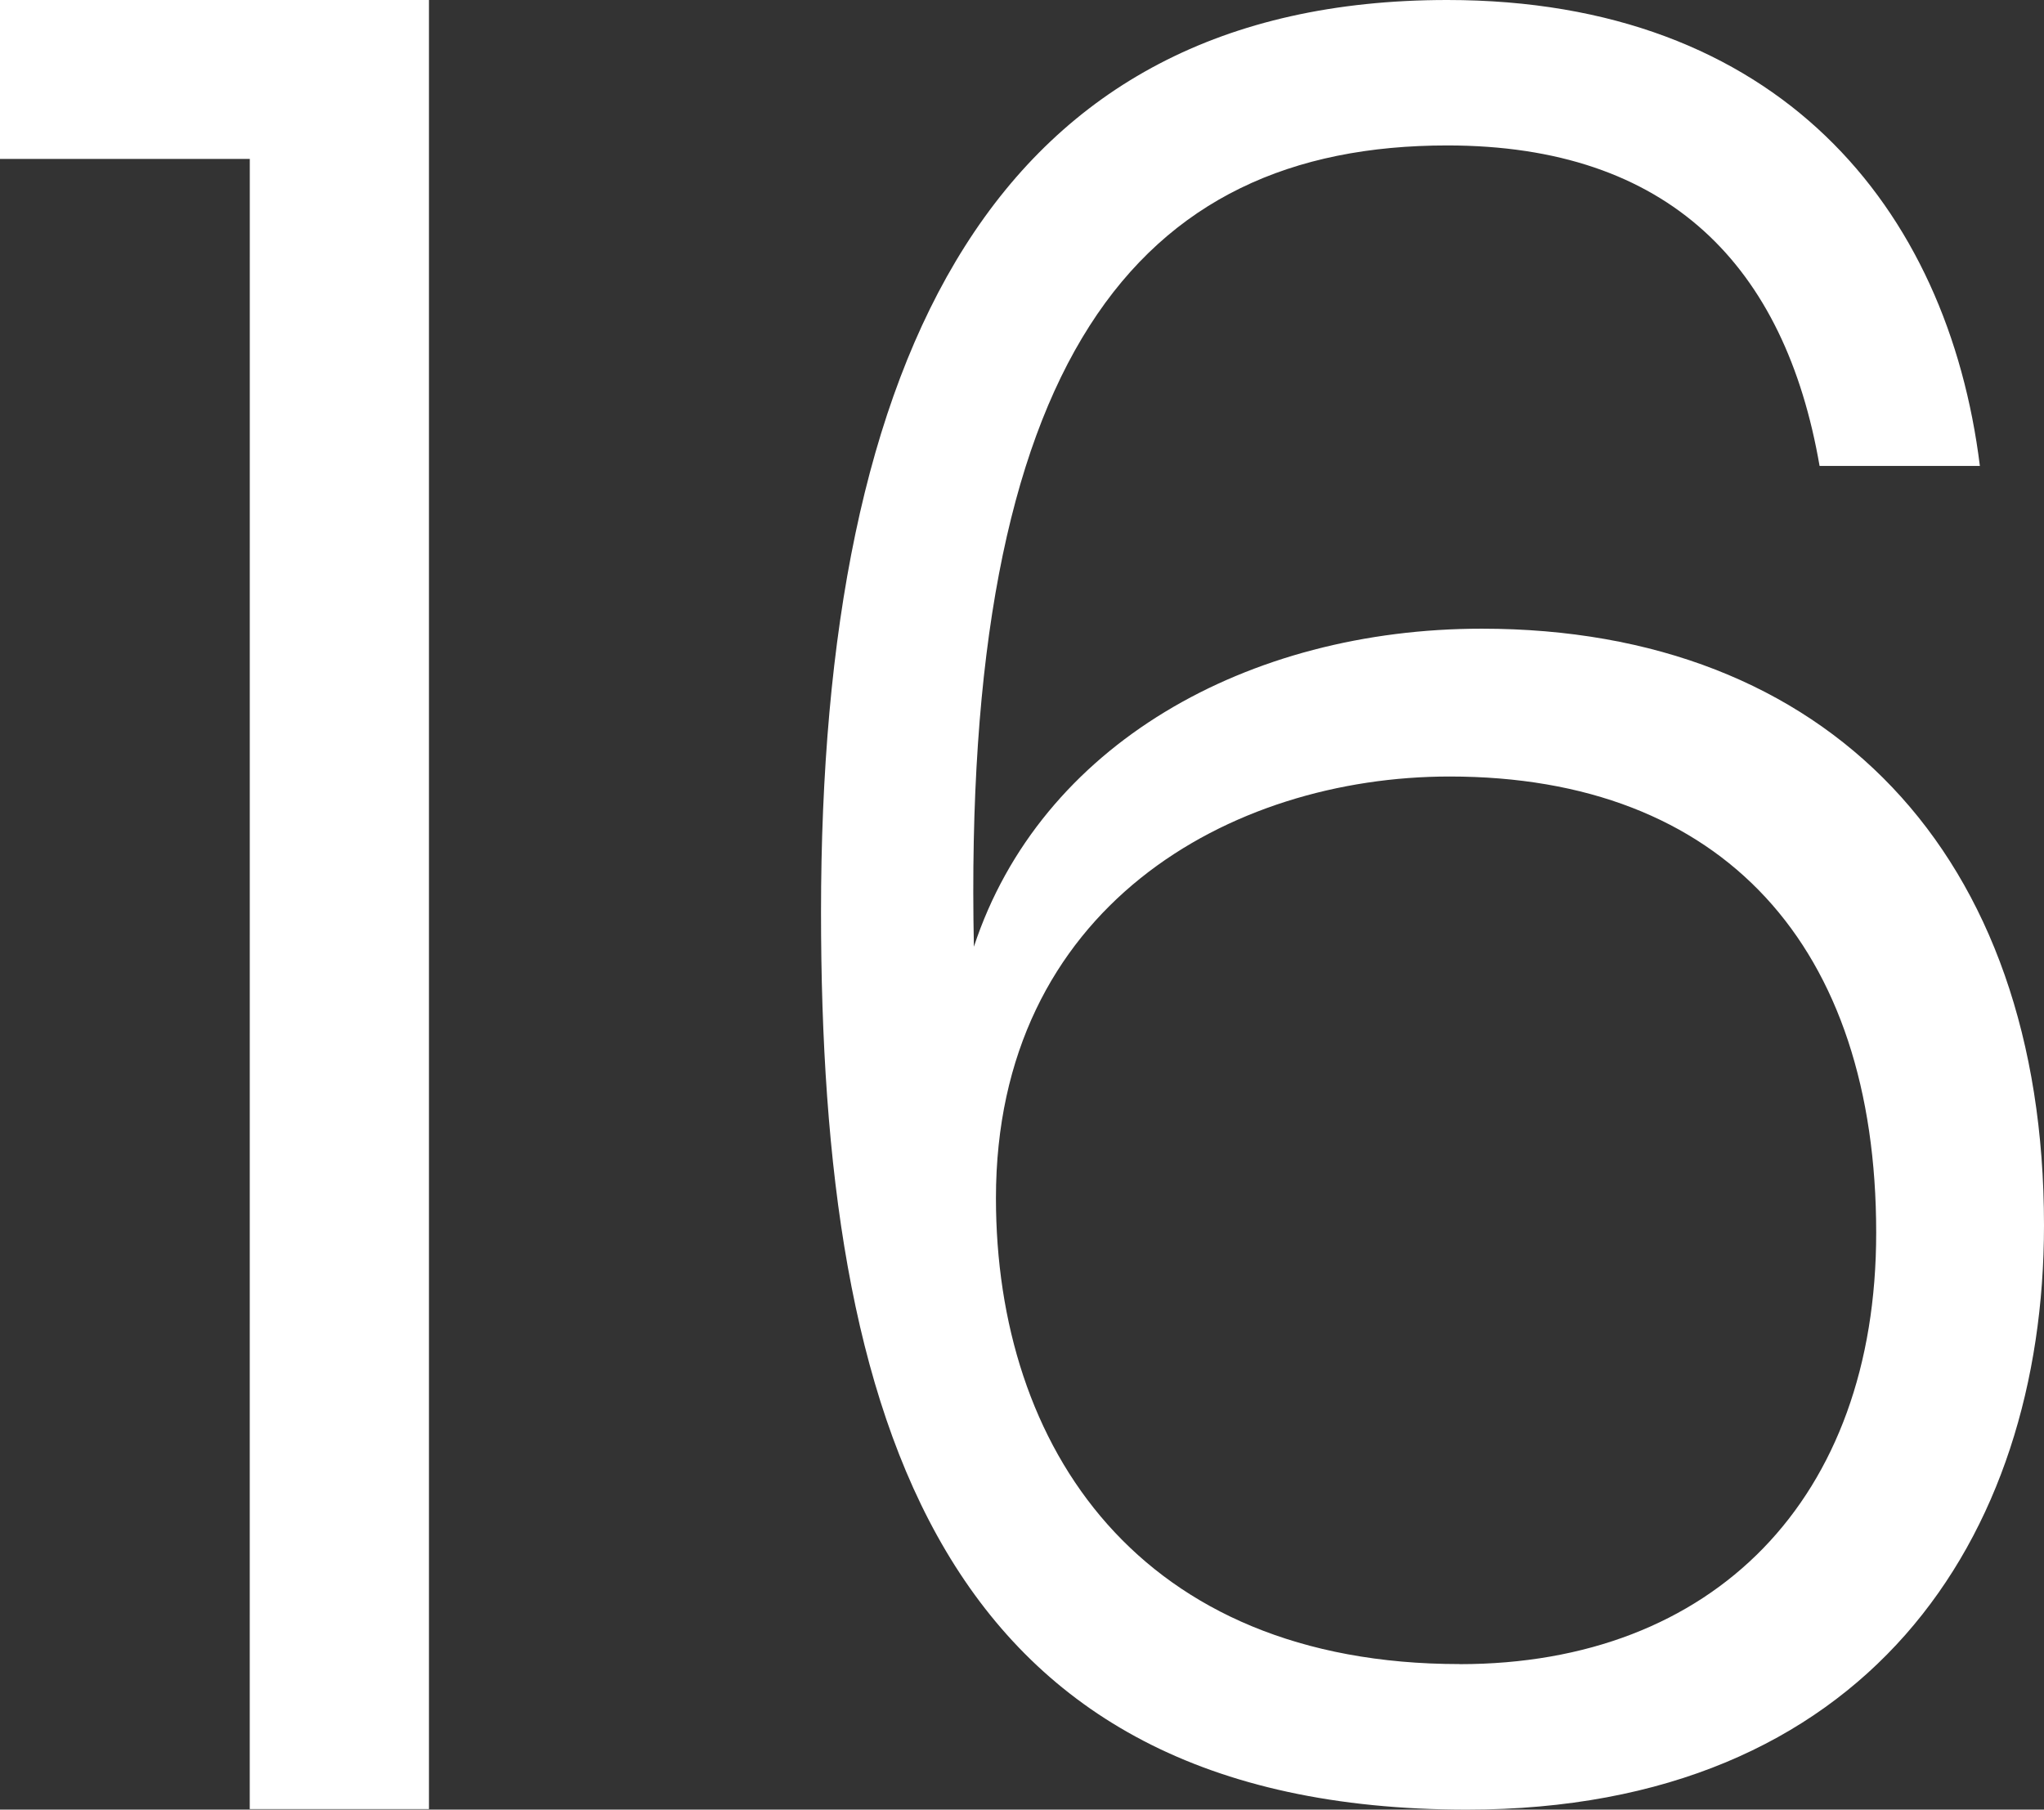 <?xml version="1.0" encoding="utf-8"?>
<svg id="Layer_1" data-name="Layer 1" xmlns="http://www.w3.org/2000/svg" viewBox="0 0 718.52 636.19"><rect x="0" y="0" width="718.52" height="636.19" fill="#333333" stroke="none"/><title>icon_16</title><path d="M92.29,55.69H4.48V-.19H155.27v636h-63Z" transform="translate(-4.48 0.19)" style="fill:#fff"/><path d="M525.39,220.83c-82.35,0-155.16,40.74-178.56,111.81C342.5,126.36,404,50.94,513.24,50.94c78,0,118.75,42.48,130.87,112.68h56.35C689.19,72.62,629.39-.19,513.24-.19,354.63-.19,293.09,123.75,293.09,320.5c0,178.55,41.61,315.5,227.09,315.5C660.59,636,723,540.65,723,430.58,723,299.7,646.72,220.83,525.39,220.83Zm-7.81,364c-112.68,0-163-76.28-163-163.82,0-102.27,82.35-148.21,159.48-148.21,96.21,0,149.95,59.81,149.95,160.35C664.06,526.79,606.85,584.86,517.58,584.86Z" transform="translate(-4.48 0.19)" style="fill:#fff"/></svg>